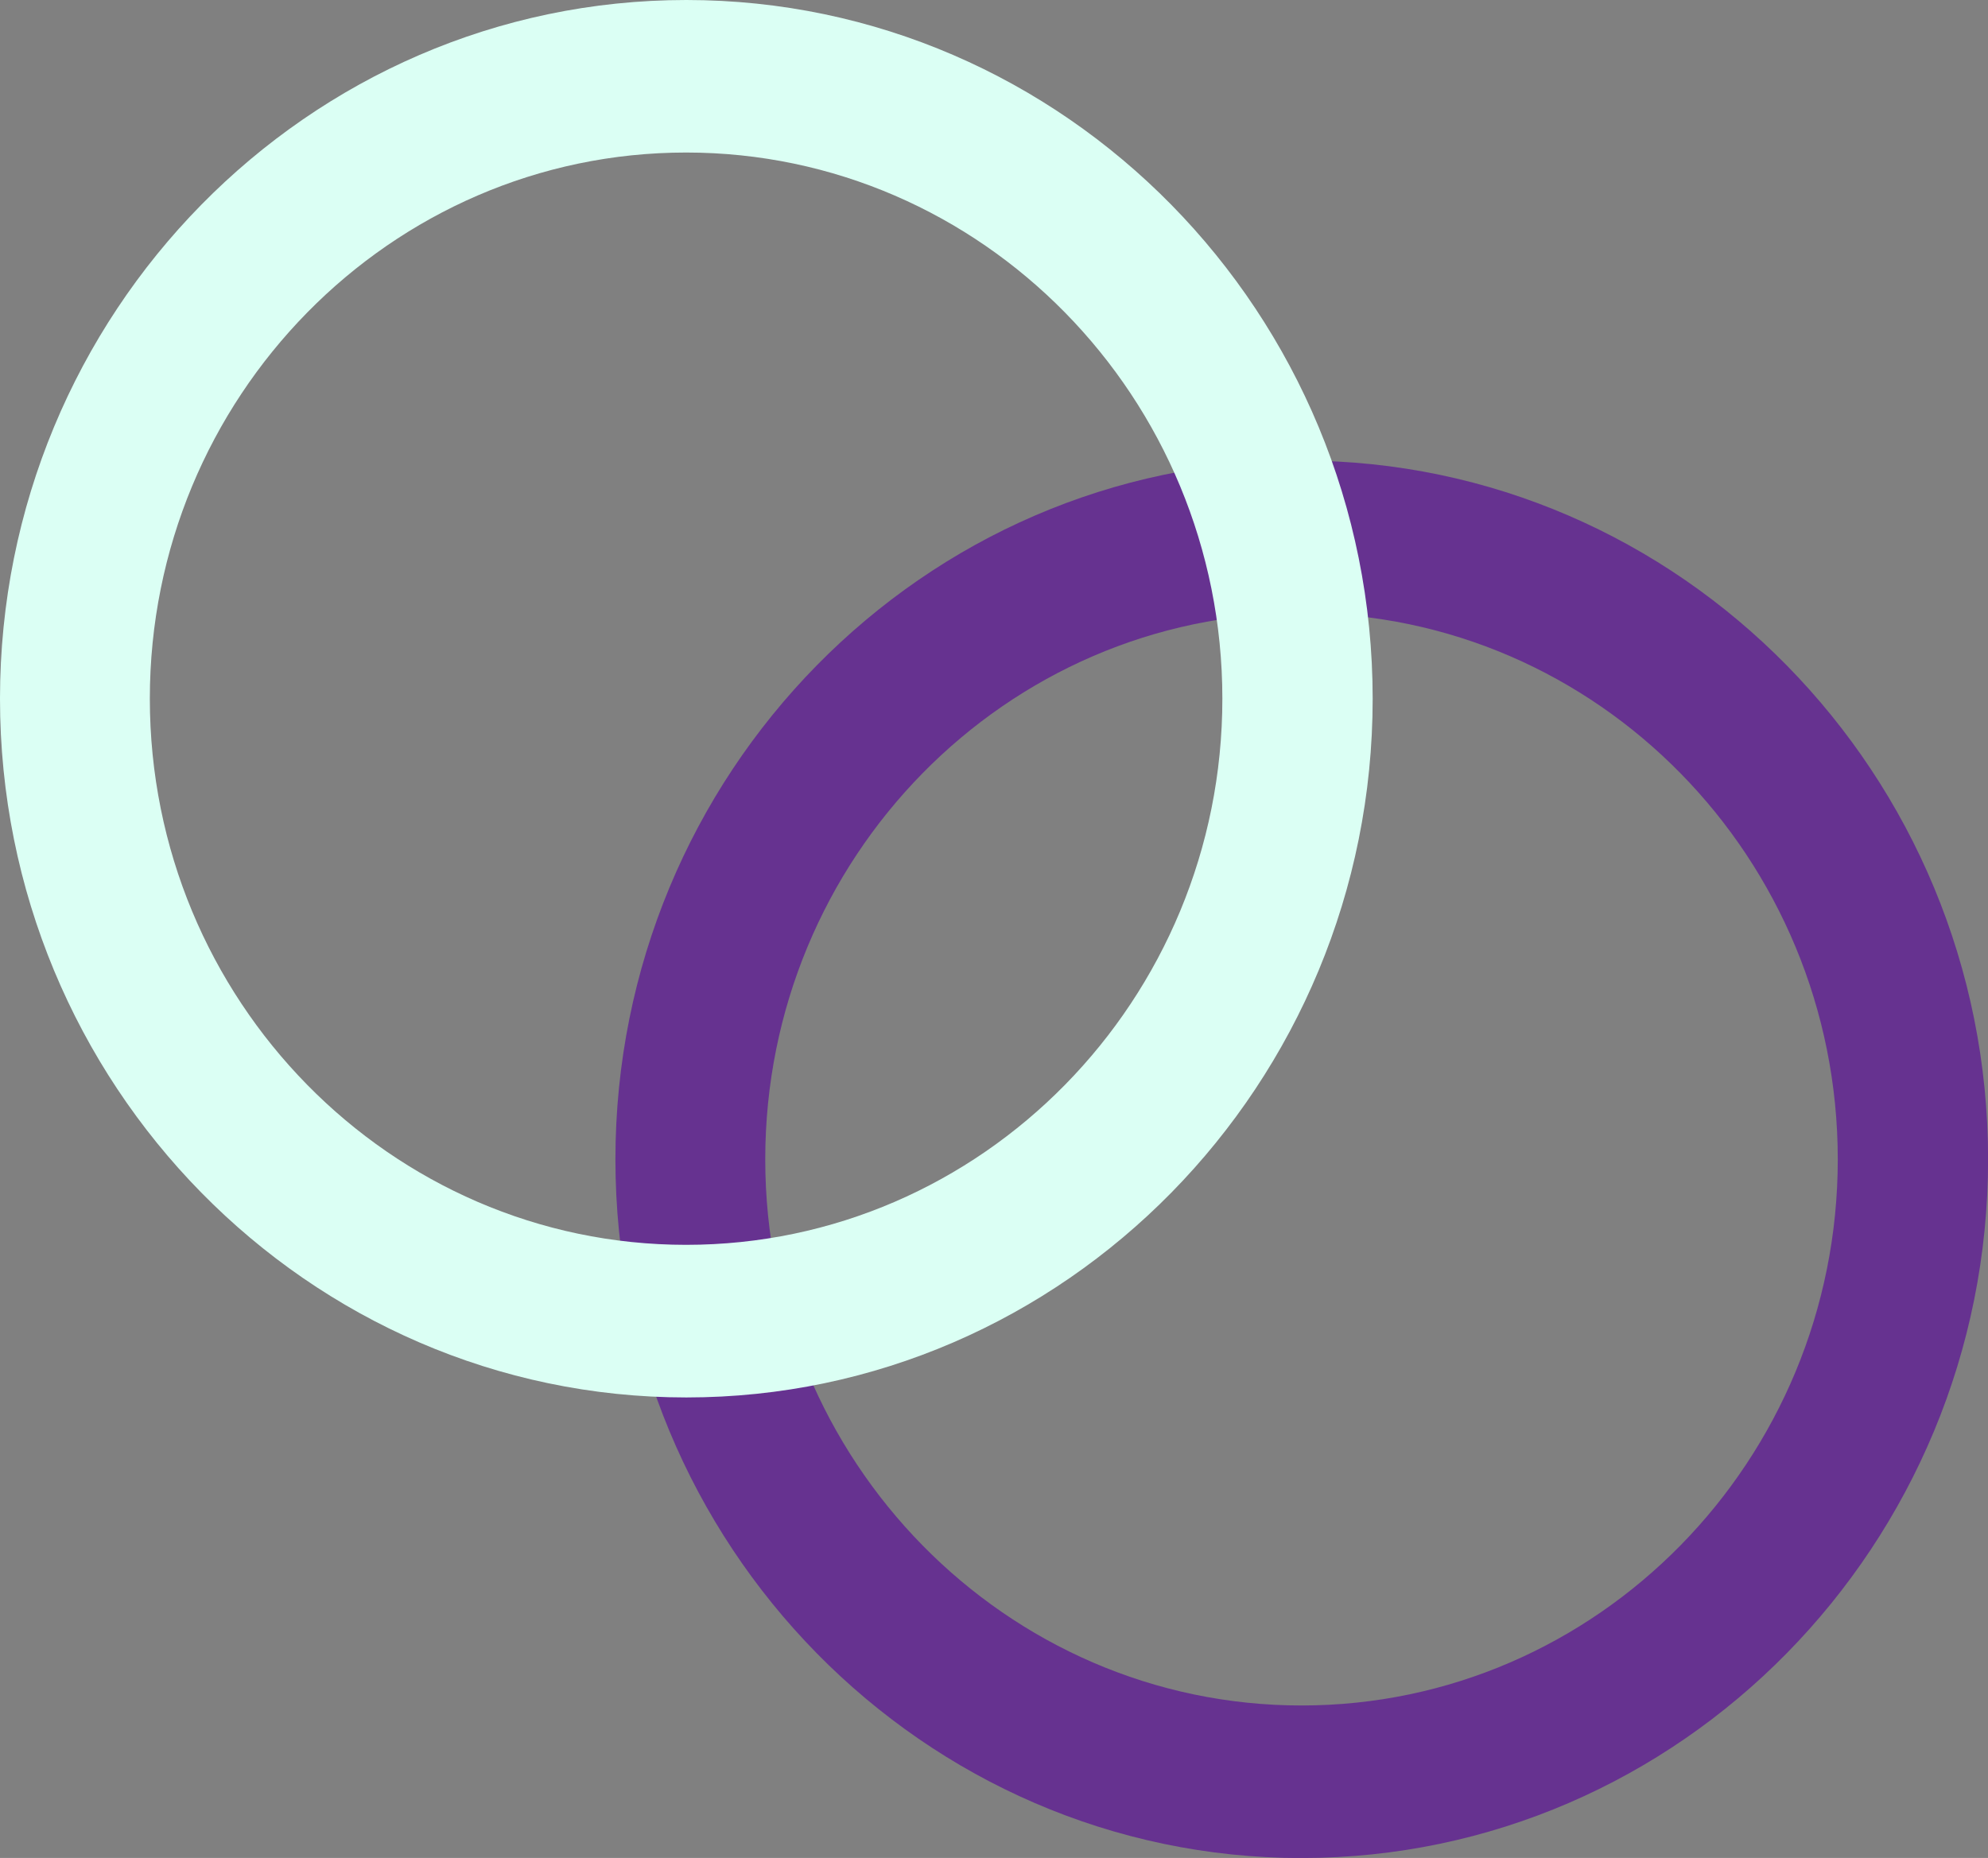 <svg xmlns="http://www.w3.org/2000/svg" width="46" height="43" viewBox="0 0 46 43"><rect x="0" y="0" width="46" height="43" fill="#808080" stroke="none"/><g><g><g><path fill="#663290" d="M30.12 43.002c-8.756 0-15.88-7.254-15.88-16.17 0-8.918 7.124-16.172 15.88-16.172 8.758 0 15.882 7.254 15.882 16.171s-7.124 16.17-15.881 16.17m-.005-28.81c-6.842 0-12.409 5.67-12.409 12.64 0 6.97 5.567 12.64 12.409 12.64 6.842 0 12.408-5.67 12.408-12.64 0-6.97-5.566-12.64-12.408-12.64"/></g><g><path fill="#dbfff4" d="M15.88 32.342C7.125 32.342 0 25.088 0 16.17S7.124 0 15.88 0c8.758 0 15.882 7.254 15.882 16.17 0 8.918-7.124 16.172-15.881 16.172M15.876 3.53C9.034 3.53 3.467 9.2 3.467 16.17c0 6.97 5.567 12.64 12.409 12.64 6.842 0 12.408-5.67 12.408-12.64 0-6.97-5.566-12.64-12.408-12.64"/></g></g></g></svg>